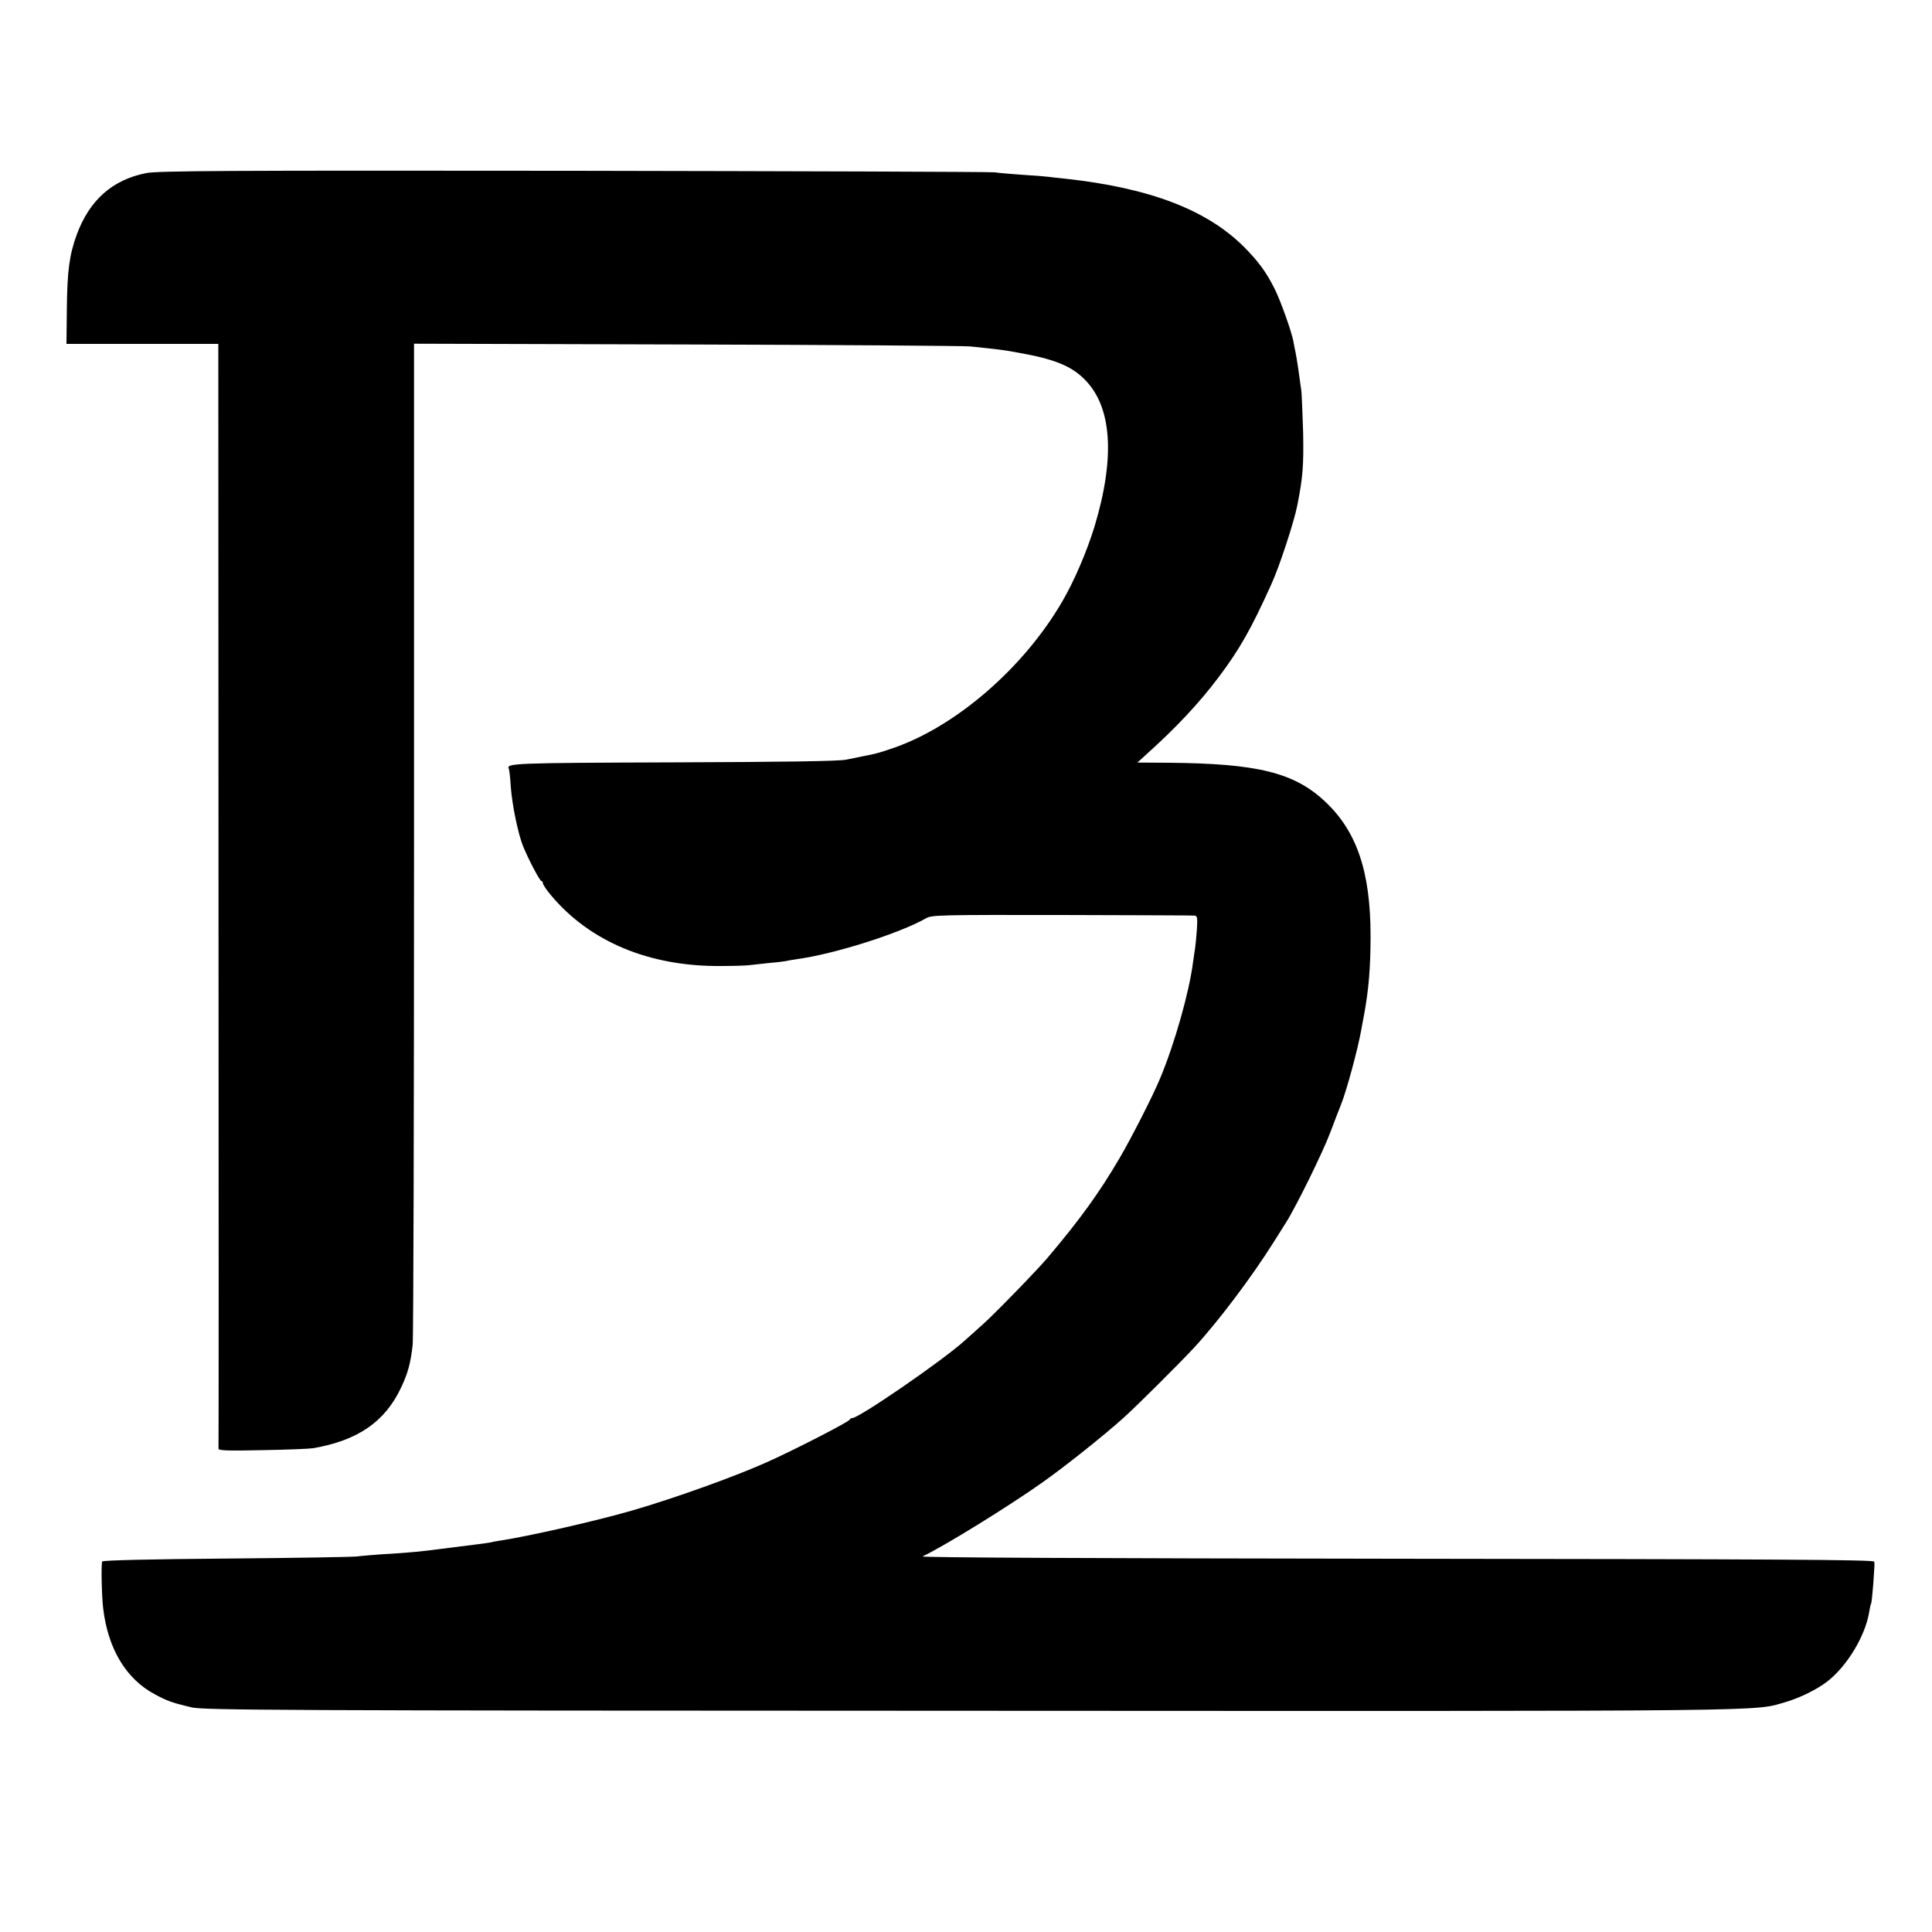 <?xml version="1.0" standalone="no"?>
<!DOCTYPE svg PUBLIC "-//W3C//DTD SVG 20010904//EN"
 "http://www.w3.org/TR/2001/REC-SVG-20010904/DTD/svg10.dtd">
<svg version="1.0" xmlns="http://www.w3.org/2000/svg"
 width="1000pt" height="1000pt" viewBox="0 0 1000 1000"
 preserveAspectRatio="xMidYMid meet">
<g transform="translate(0,1000) scale(0.1,-0.1)"
fill="#000000" stroke="none">
<path d="M756 9104 c-175 -35 -293 -140 -359 -319 -38 -105 -49 -186 -51 -385
l-2 -180 393 0 393 0 1 -2852 c1 -1569 1 -2859 0 -2866 -2 -10 45 -12 226 -8
125 2 244 7 263 10 233 40 374 138 457 316 35 74 49 128 59 220 4 36 7 1216 7
2623 l0 2558 1406 -4 c773 -2 1435 -7 1471 -10 138 -14 173 -18 248 -32 187
-33 276 -68 346 -139 142 -141 159 -404 51 -762 -40 -130 -104 -279 -166 -386
-200 -345 -553 -650 -879 -761 -70 -24 -88 -29 -157 -42 -16 -3 -53 -11 -83
-17 -38 -8 -319 -12 -894 -14 -833 -3 -868 -4 -852 -34 2 -3 7 -45 10 -95 7
-93 38 -242 63 -304 27 -67 87 -181 95 -181 4 0 8 -5 8 -12 0 -6 19 -35 42
-62 201 -240 509 -369 878 -366 63 0 129 2 145 4 17 2 62 7 100 11 39 3 79 8
90 10 11 3 37 7 57 10 198 27 535 134 673 213 28 16 83 17 700 16 369 -1 678
-2 687 -3 15 -1 17 -10 13 -73 -3 -40 -7 -82 -9 -94 -2 -12 -7 -45 -11 -75
-19 -151 -94 -418 -170 -600 -38 -92 -149 -309 -211 -415 -104 -177 -201 -312
-369 -511 -51 -61 -276 -293 -338 -348 -43 -38 -86 -77 -95 -85 -114 -103
-546 -400 -581 -400 -5 0 -11 -3 -13 -8 -5 -12 -281 -154 -428 -220 -165 -74
-476 -186 -700 -251 -188 -54 -521 -130 -680 -155 -19 -3 -44 -7 -55 -10 -11
-2 -42 -7 -70 -10 -276 -35 -282 -36 -345 -41 -30 -3 -95 -7 -145 -10 -49 -4
-106 -8 -125 -11 -19 -3 -323 -8 -675 -11 -385 -3 -642 -9 -646 -15 -6 -10 -3
-177 5 -243 25 -210 119 -366 268 -445 63 -34 88 -43 188 -67 59 -15 431 -17
4033 -18 4256 -2 4048 -4 4222 46 73 22 157 63 212 105 102 78 198 236 218
361 3 19 7 39 10 43 2 4 7 49 11 101 7 103 7 99 5 116 -1 10 -506 13 -2473 15
-1566 2 -2466 6 -2453 12 114 54 447 260 622 384 120 85 318 243 418 333 72
65 285 277 366 364 122 132 296 362 411 545 19 30 47 75 63 100 52 81 192 366
230 467 20 54 45 118 55 143 29 71 88 289 106 390 2 14 9 48 14 75 24 131 34
244 34 410 0 333 -71 542 -235 696 -160 150 -349 197 -808 201 l-164 1 44 40
c157 141 275 267 376 401 110 146 170 253 273 481 42 91 119 327 135 410 29
147 33 206 30 375 -3 96 -7 193 -9 215 -15 112 -22 157 -31 205 -3 14 -8 37
-10 51 -9 51 -67 213 -97 273 -44 88 -84 142 -158 217 -193 193 -488 306 -925
354 -33 3 -73 8 -90 10 -16 2 -75 7 -130 10 -55 4 -120 9 -145 13 -25 3 -1008
6 -2185 8 -1791 2 -2151 0 -2209 -12z"/>
</g>
</svg>
